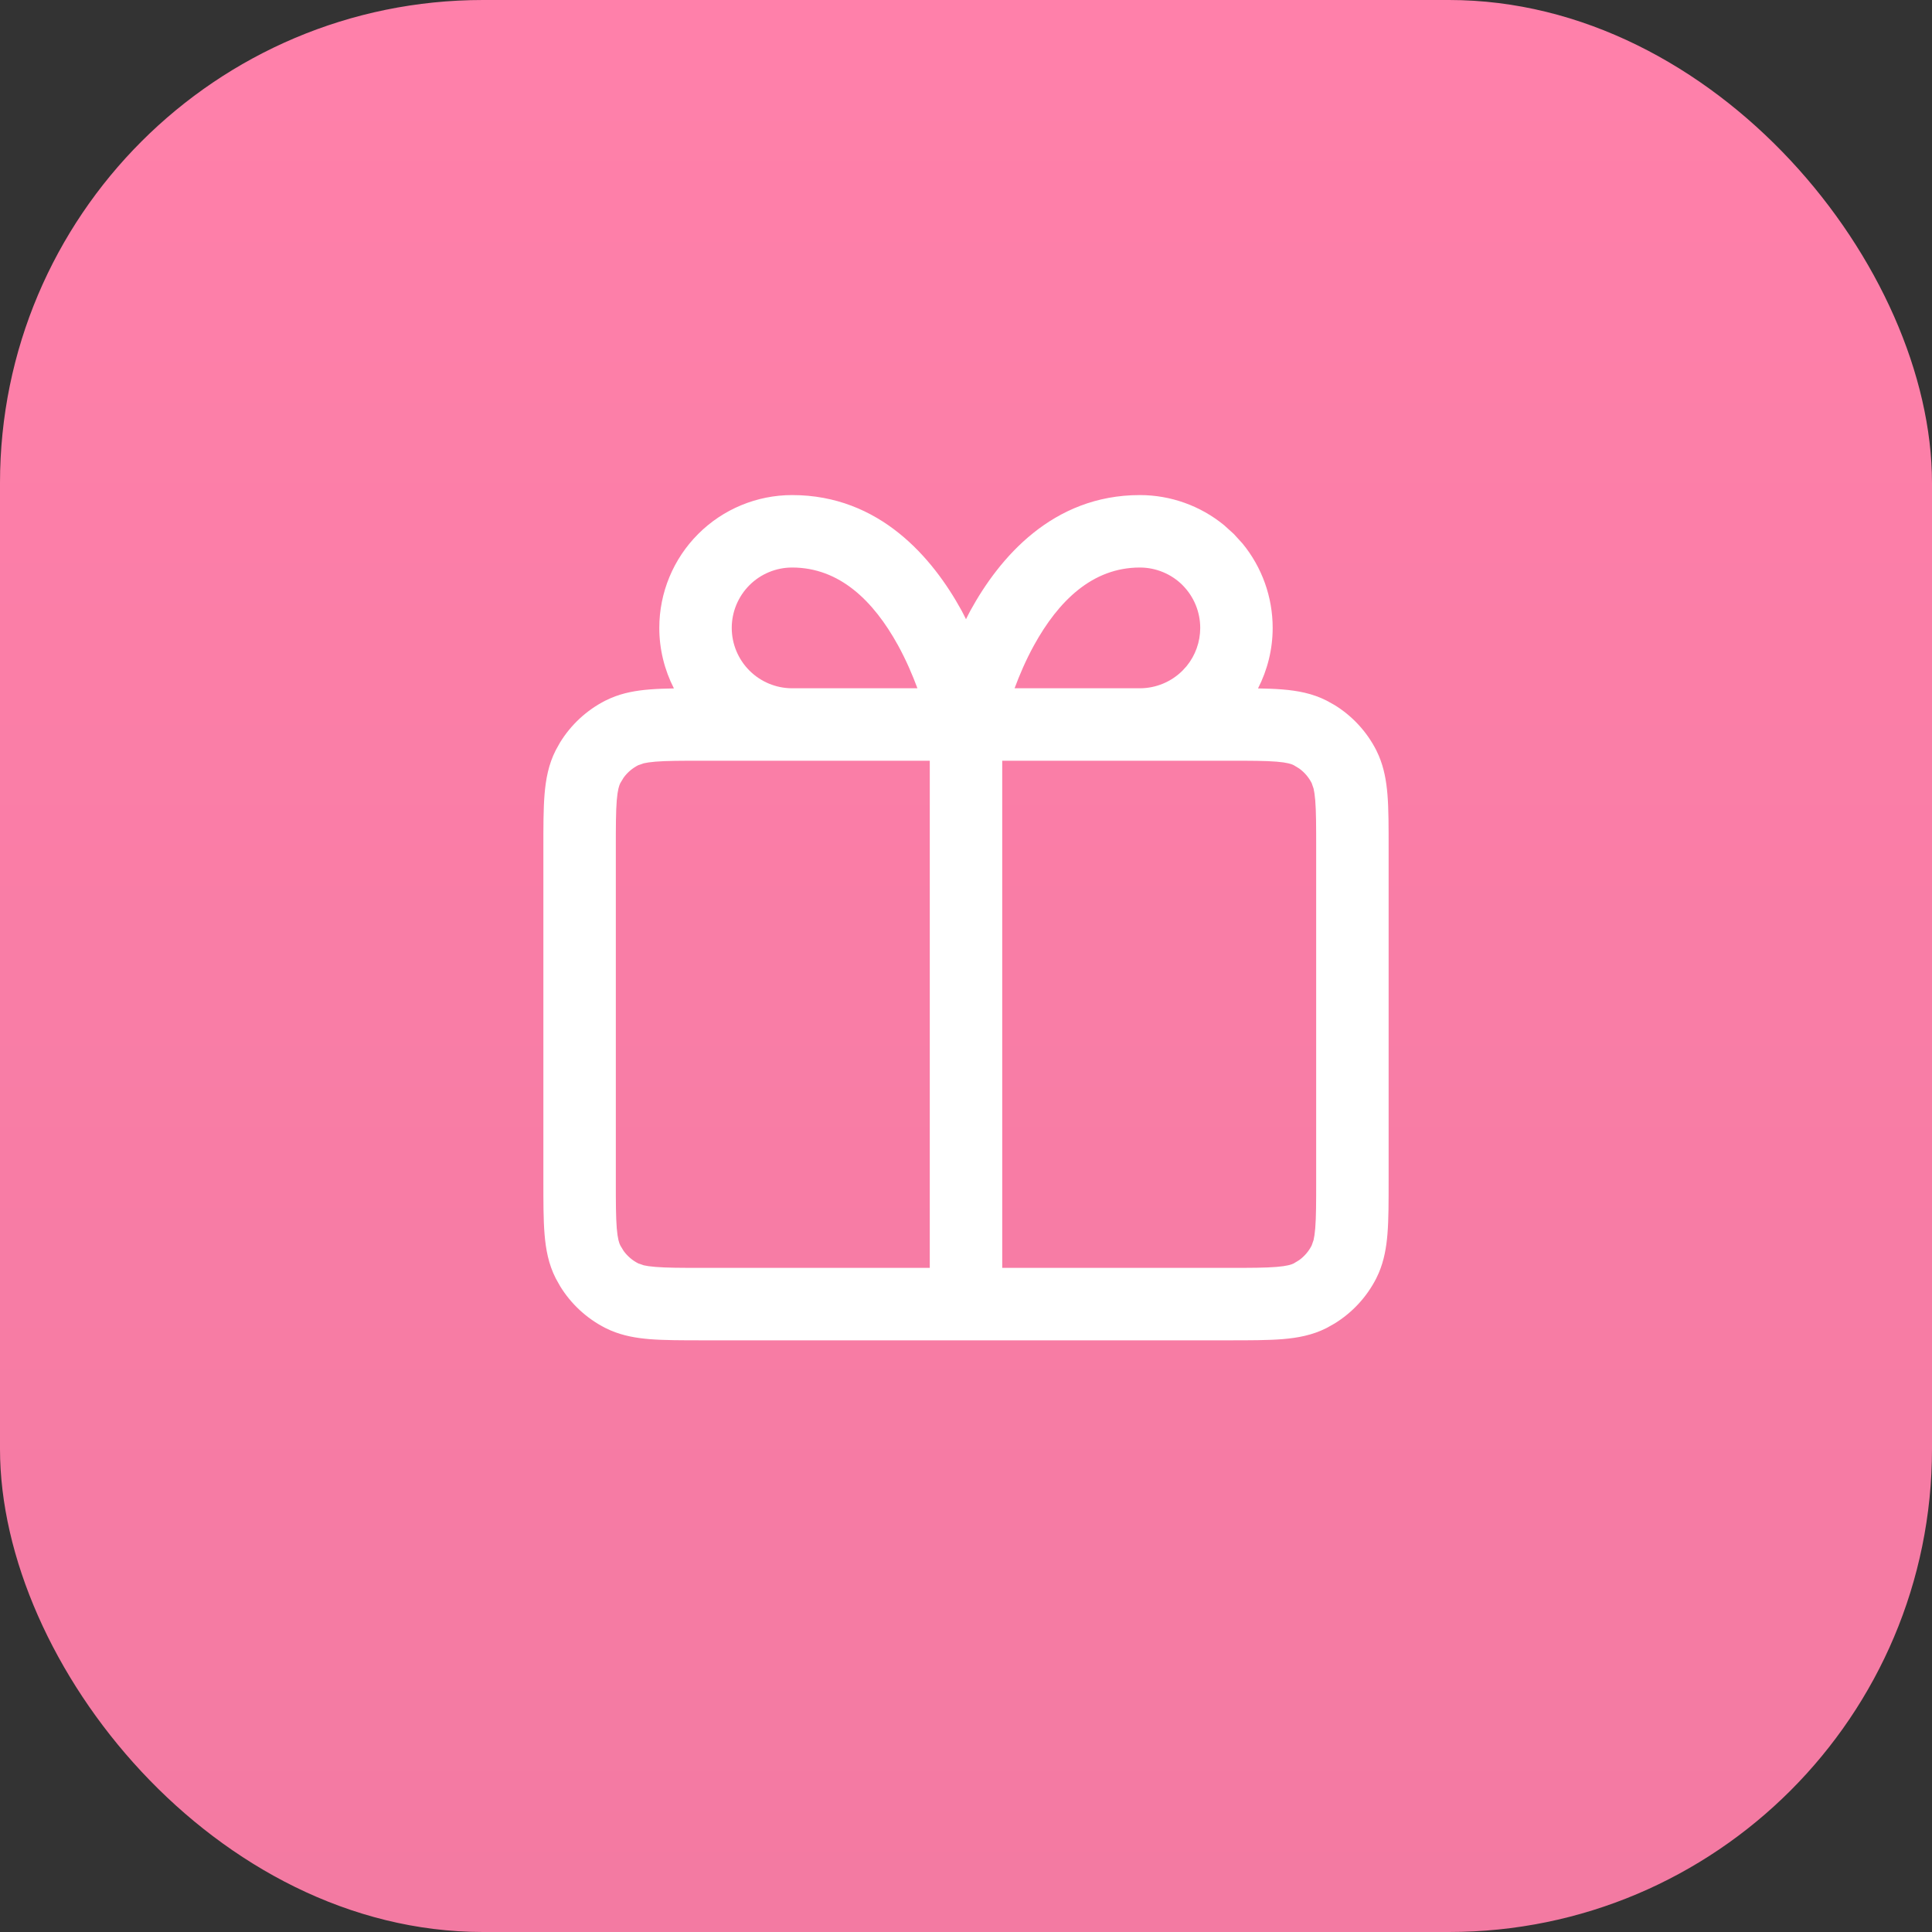 <?xml version="1.0" encoding="UTF-8"?>
<svg xmlns="http://www.w3.org/2000/svg" width="56" height="56" viewBox="0 0 56 56" fill="none">
  <rect x="0" y="0" width="56" height="56" fill="#333333" stroke="none"/>
  <rect width="56" height="56" rx="14" fill="url(#paint0_linear_873_3298)"></rect>
  <path d="M38.15 24.583C38.15 23.939 38.149 23.519 38.123 23.198C38.11 23.044 38.093 22.936 38.075 22.858L38.02 22.699C37.935 22.532 37.812 22.387 37.66 22.277L37.501 22.18C37.434 22.146 37.31 22.102 37.002 22.077C36.681 22.051 36.261 22.05 35.617 22.05H29.05V36.75H35.617C36.261 36.75 36.681 36.749 37.002 36.722C37.31 36.697 37.434 36.654 37.501 36.62L37.66 36.523C37.811 36.413 37.935 36.268 38.02 36.1L38.075 35.942C38.093 35.864 38.11 35.756 38.123 35.601C38.149 35.281 38.15 34.861 38.15 34.217V24.583ZM17.85 34.217C17.85 34.861 17.851 35.281 17.877 35.601C17.903 35.91 17.946 36.034 17.98 36.1L18.077 36.26C18.187 36.411 18.332 36.535 18.499 36.62L18.658 36.675C18.736 36.693 18.844 36.71 18.998 36.722C19.319 36.749 19.739 36.75 20.383 36.75H26.95V22.05H20.383C19.739 22.05 19.319 22.051 18.998 22.077C18.844 22.09 18.736 22.107 18.658 22.125L18.499 22.18C18.332 22.265 18.187 22.388 18.077 22.539L17.98 22.699C17.946 22.766 17.903 22.89 17.877 23.198C17.851 23.519 17.85 23.939 17.85 24.583V34.217ZM34.789 18.2C34.789 17.736 34.605 17.291 34.277 16.962V16.961C33.949 16.634 33.503 16.45 33.039 16.45C31.664 16.45 30.679 17.418 29.97 18.706C29.735 19.133 29.551 19.565 29.408 19.95H33.039C33.503 19.95 33.949 19.765 34.277 19.437L34.394 19.309C34.649 18.997 34.789 18.606 34.789 18.2ZM21.21 18.2C21.21 18.664 21.395 19.109 21.723 19.437C22.051 19.765 22.497 19.95 22.96 19.95H26.592C26.449 19.565 26.265 19.133 26.03 18.706C25.321 17.418 24.336 16.45 22.96 16.45C22.497 16.45 22.051 16.634 21.723 16.962C21.395 17.291 21.21 17.736 21.21 18.2ZM36.889 18.2C36.889 18.816 36.74 19.416 36.464 19.954C36.723 19.958 36.96 19.967 37.172 19.984C37.611 20.02 38.041 20.098 38.453 20.308L38.681 20.435C39.196 20.751 39.616 21.205 39.892 21.746L39.964 21.902C40.12 22.267 40.184 22.644 40.216 23.027C40.251 23.453 40.25 23.974 40.25 24.583V34.217C40.25 34.826 40.251 35.346 40.216 35.772C40.184 36.156 40.12 36.533 39.964 36.898L39.892 37.053C39.616 37.595 39.196 38.048 38.681 38.364L38.453 38.492C38.041 38.702 37.611 38.78 37.172 38.816C36.746 38.85 36.226 38.85 35.617 38.85H20.383C19.774 38.85 19.254 38.85 18.828 38.816C18.444 38.784 18.067 38.72 17.702 38.564L17.547 38.492C17.005 38.216 16.551 37.796 16.235 37.28L16.108 37.053C15.898 36.641 15.82 36.211 15.784 35.772C15.749 35.346 15.75 34.826 15.75 34.217V24.583C15.75 23.974 15.749 23.453 15.784 23.027C15.82 22.589 15.898 22.159 16.108 21.746L16.235 21.519C16.552 21.004 17.005 20.584 17.547 20.308L17.702 20.236C18.067 20.079 18.444 20.015 18.828 19.984C19.04 19.967 19.276 19.958 19.534 19.954C19.259 19.416 19.11 18.816 19.11 18.2C19.11 17.179 19.515 16.2 20.237 15.478C20.959 14.756 21.939 14.35 22.96 14.35C25.504 14.35 27.039 16.182 27.87 17.694C27.916 17.778 27.957 17.864 28 17.948C28.043 17.864 28.084 17.778 28.13 17.694C28.961 16.182 30.496 14.35 33.039 14.35C33.933 14.35 34.795 14.661 35.48 15.222L35.763 15.478L36.019 15.759C36.58 16.445 36.889 17.306 36.889 18.2Z" fill="white"></path>
  <defs>
    <linearGradient id="paint0_linear_873_3298" x1="28" y1="0" x2="28" y2="56" gradientUnits="userSpaceOnUse">
      <stop stop-color="#FF80AA"></stop>
      <stop offset="1" stop-color="#F37AA2"></stop>
    </linearGradient>
  </defs>
</svg>
